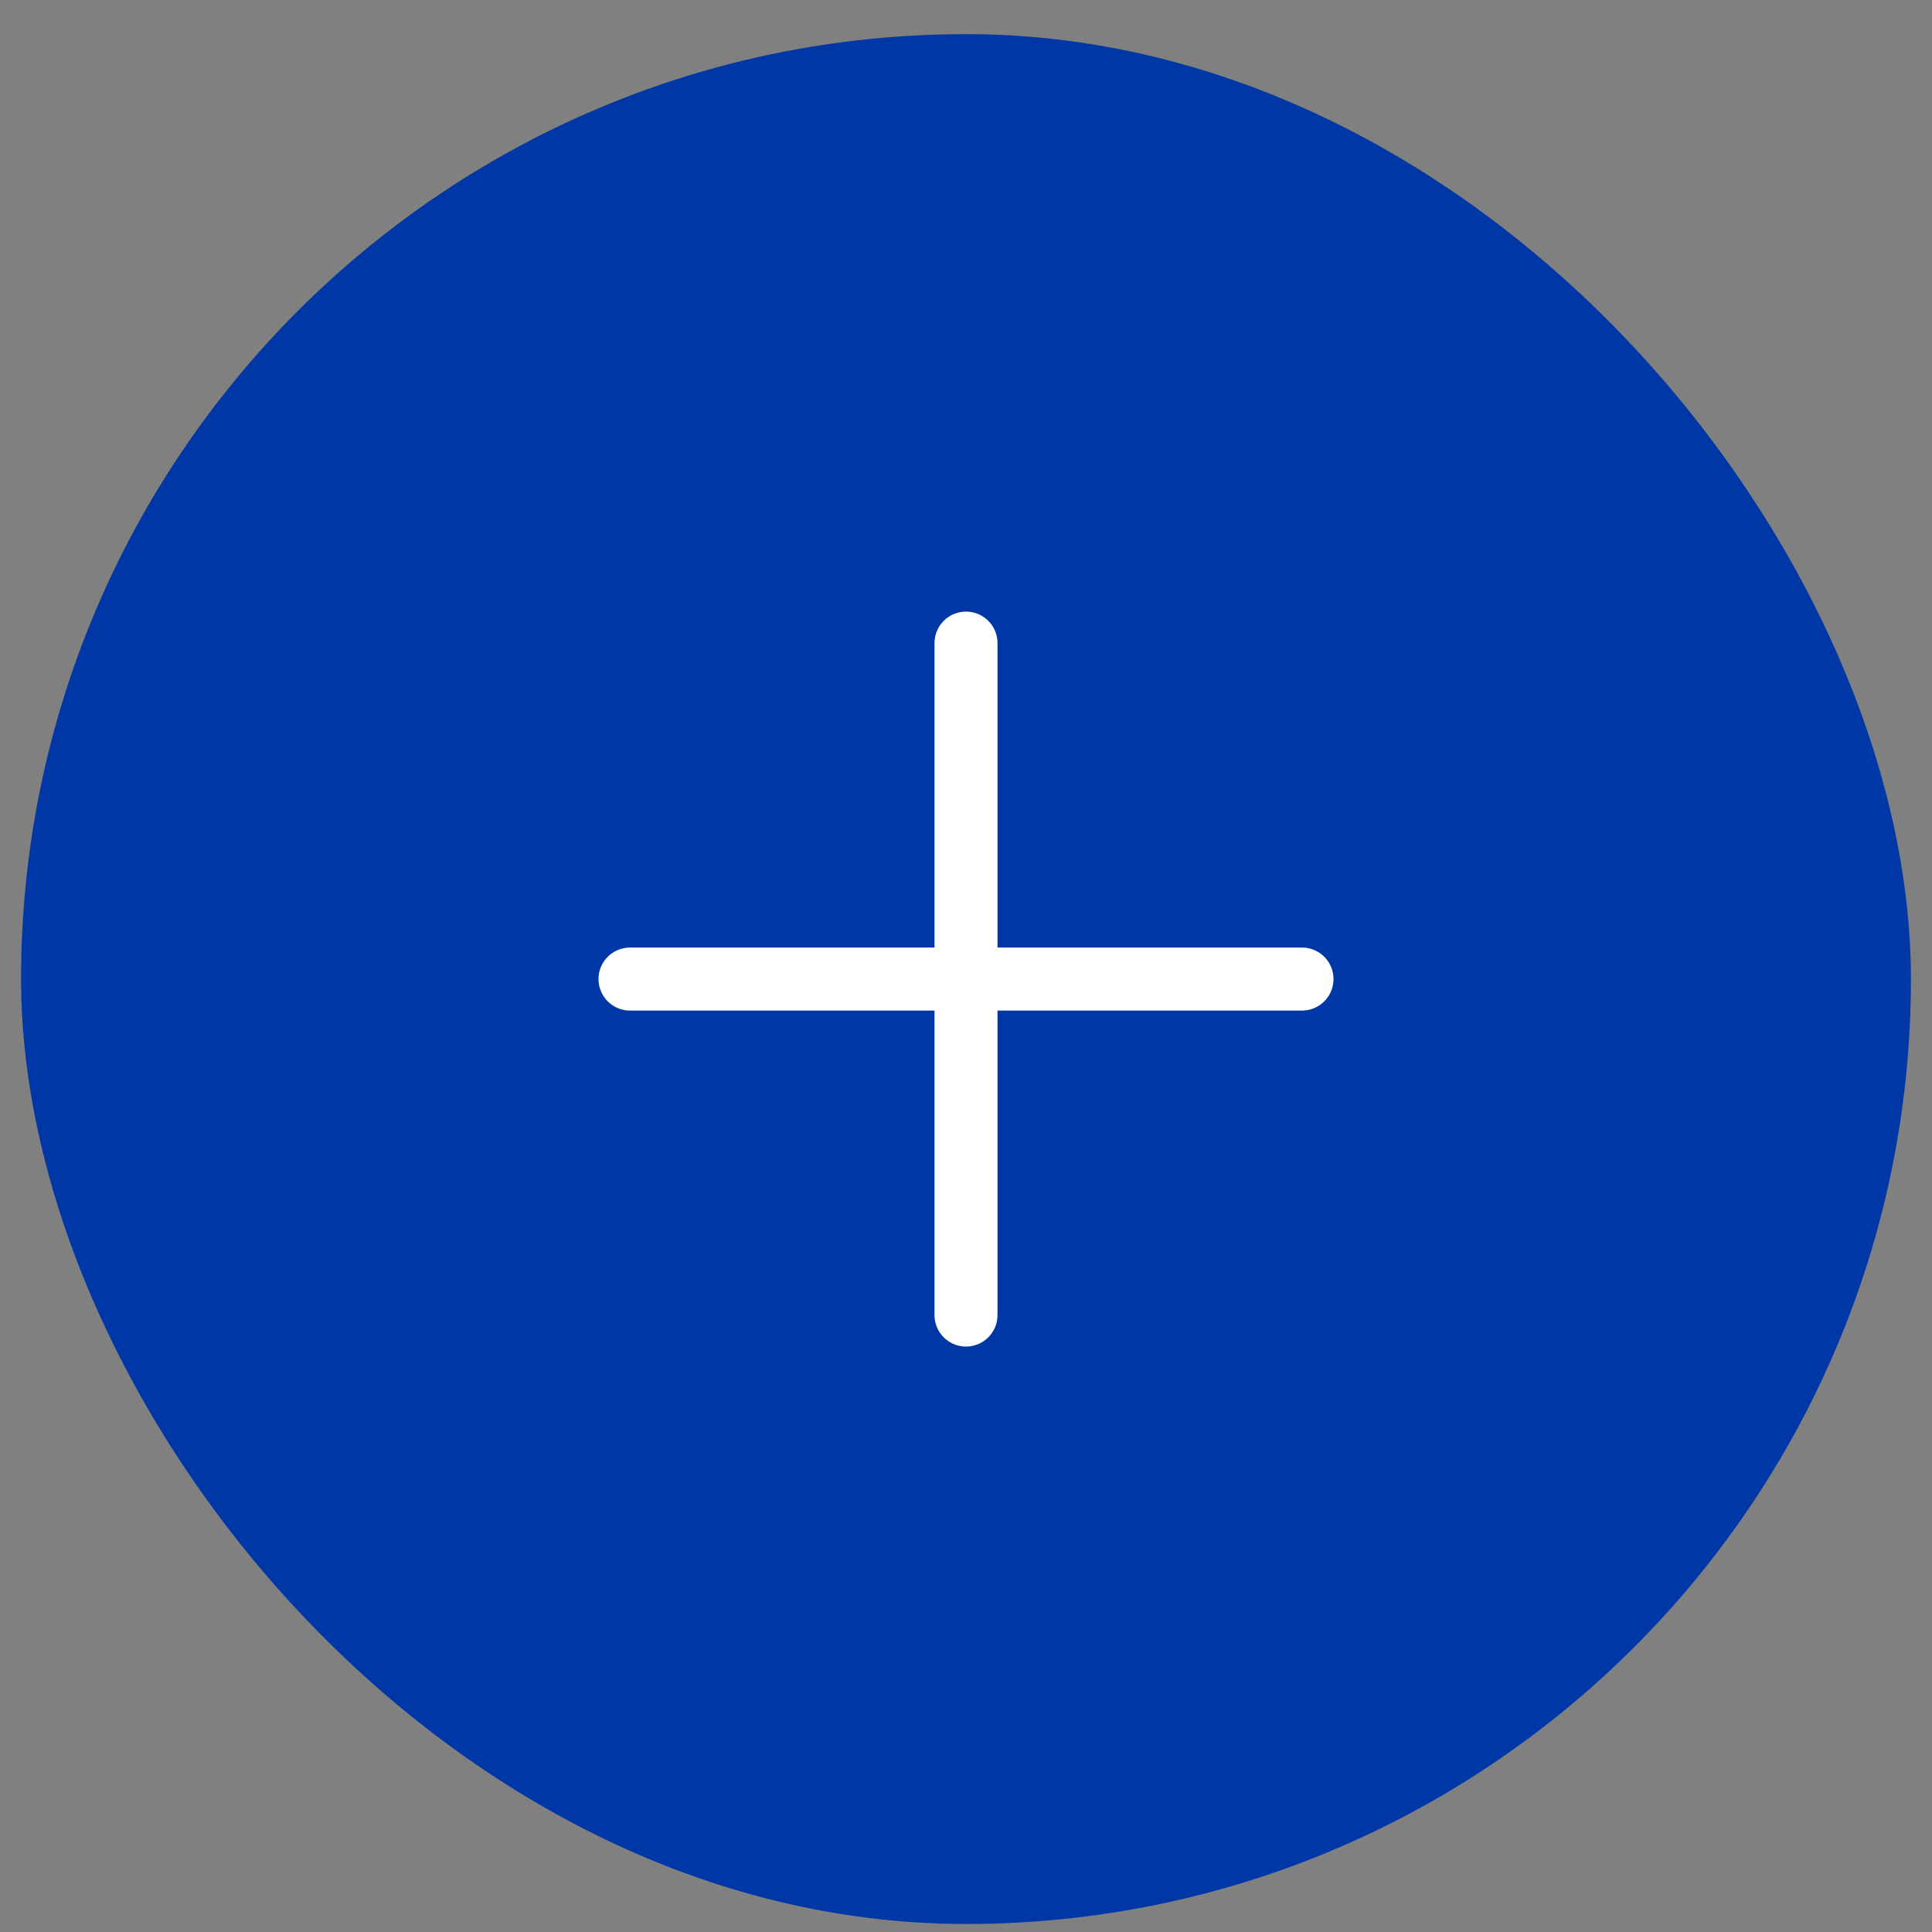 <svg width="46" height="46" viewBox="0 0 46 46" fill="none" xmlns="http://www.w3.org/2000/svg">
<rect x="0" y="0" width="46" height="46" fill="#808080" stroke="none"/>
<rect x="0.751" y="1.062" width="44.498" height="44.498" rx="22.249" fill="#0037A6"/>
<rect x="0.751" y="1.062" width="44.498" height="44.498" rx="22.249" stroke="#0037A6" stroke-width="0.498"/>
<path d="M23 15.312V31.311" stroke="white" stroke-width="1.5" stroke-linecap="round" stroke-linejoin="round"/>
<path d="M15 23.311H31" stroke="white" stroke-width="1.5" stroke-linecap="round" stroke-linejoin="round"/>
</svg>
